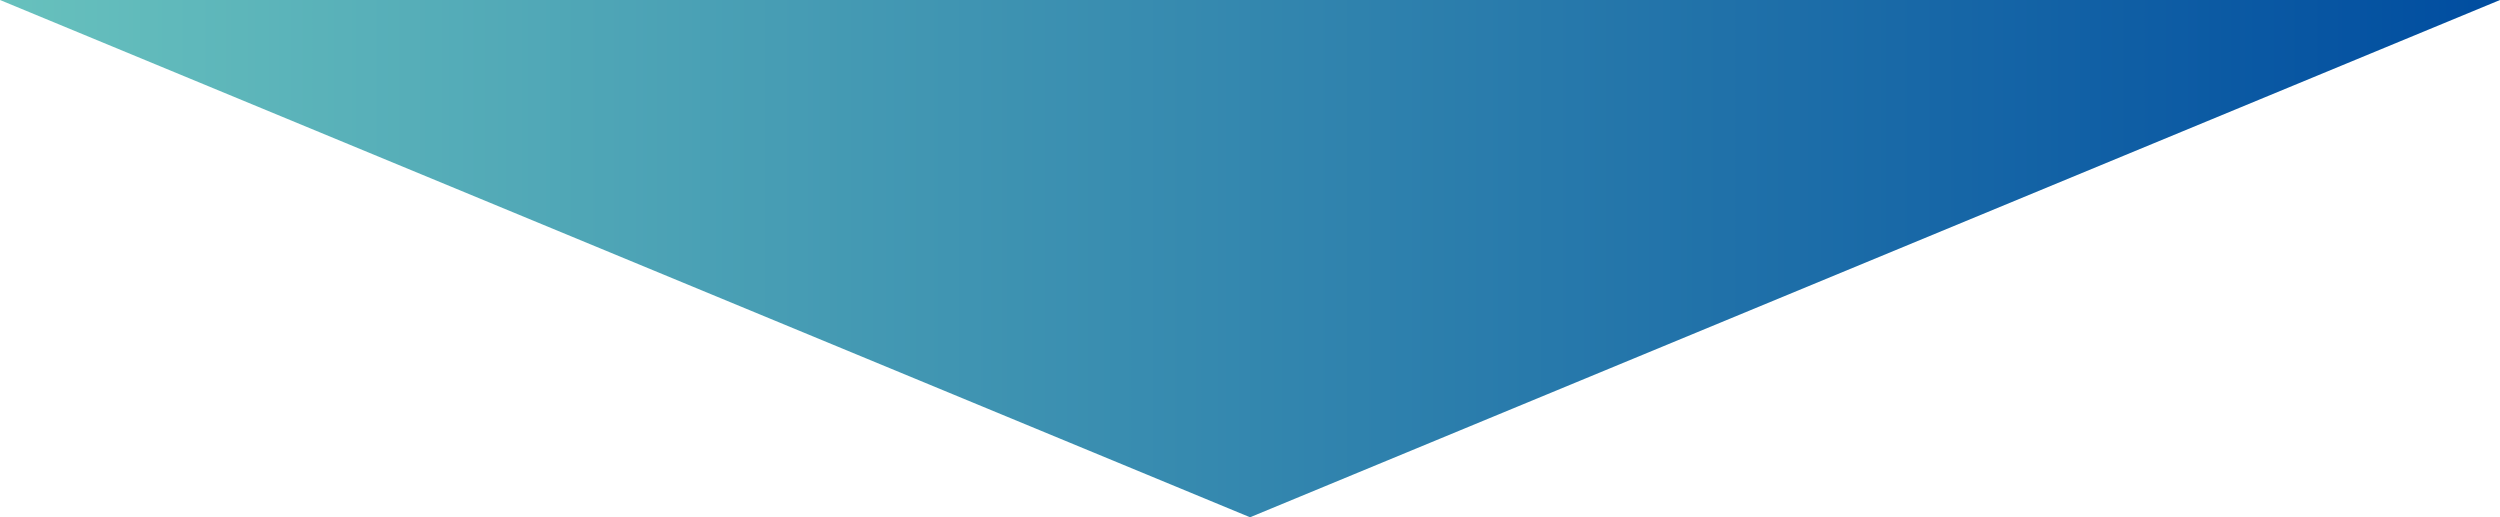 <svg xmlns="http://www.w3.org/2000/svg" xmlns:xlink="http://www.w3.org/1999/xlink" viewBox="0 0 217.49 45"><defs><linearGradient id="b8cd1bcc-6157-4730-9eaa-bd807388f009" y1="22.5" x2="217.49" y2="22.5" gradientUnits="userSpaceOnUse"><stop offset="0" stop-color="#67c1bd"/><stop offset="1" stop-color="#004da0"/></linearGradient></defs><title>アセット 21</title><g id="a31b6335-387e-400b-b743-defb4f20708a" data-name="レイヤー 2"><g id="abeb5373-a102-44f5-a556-35c10d412c5f" data-name="レイヤー 1"><polygon points="0 0 217.49 0 108.75 45 0 0" fill="url(#b8cd1bcc-6157-4730-9eaa-bd807388f009)"/></g></g></svg>